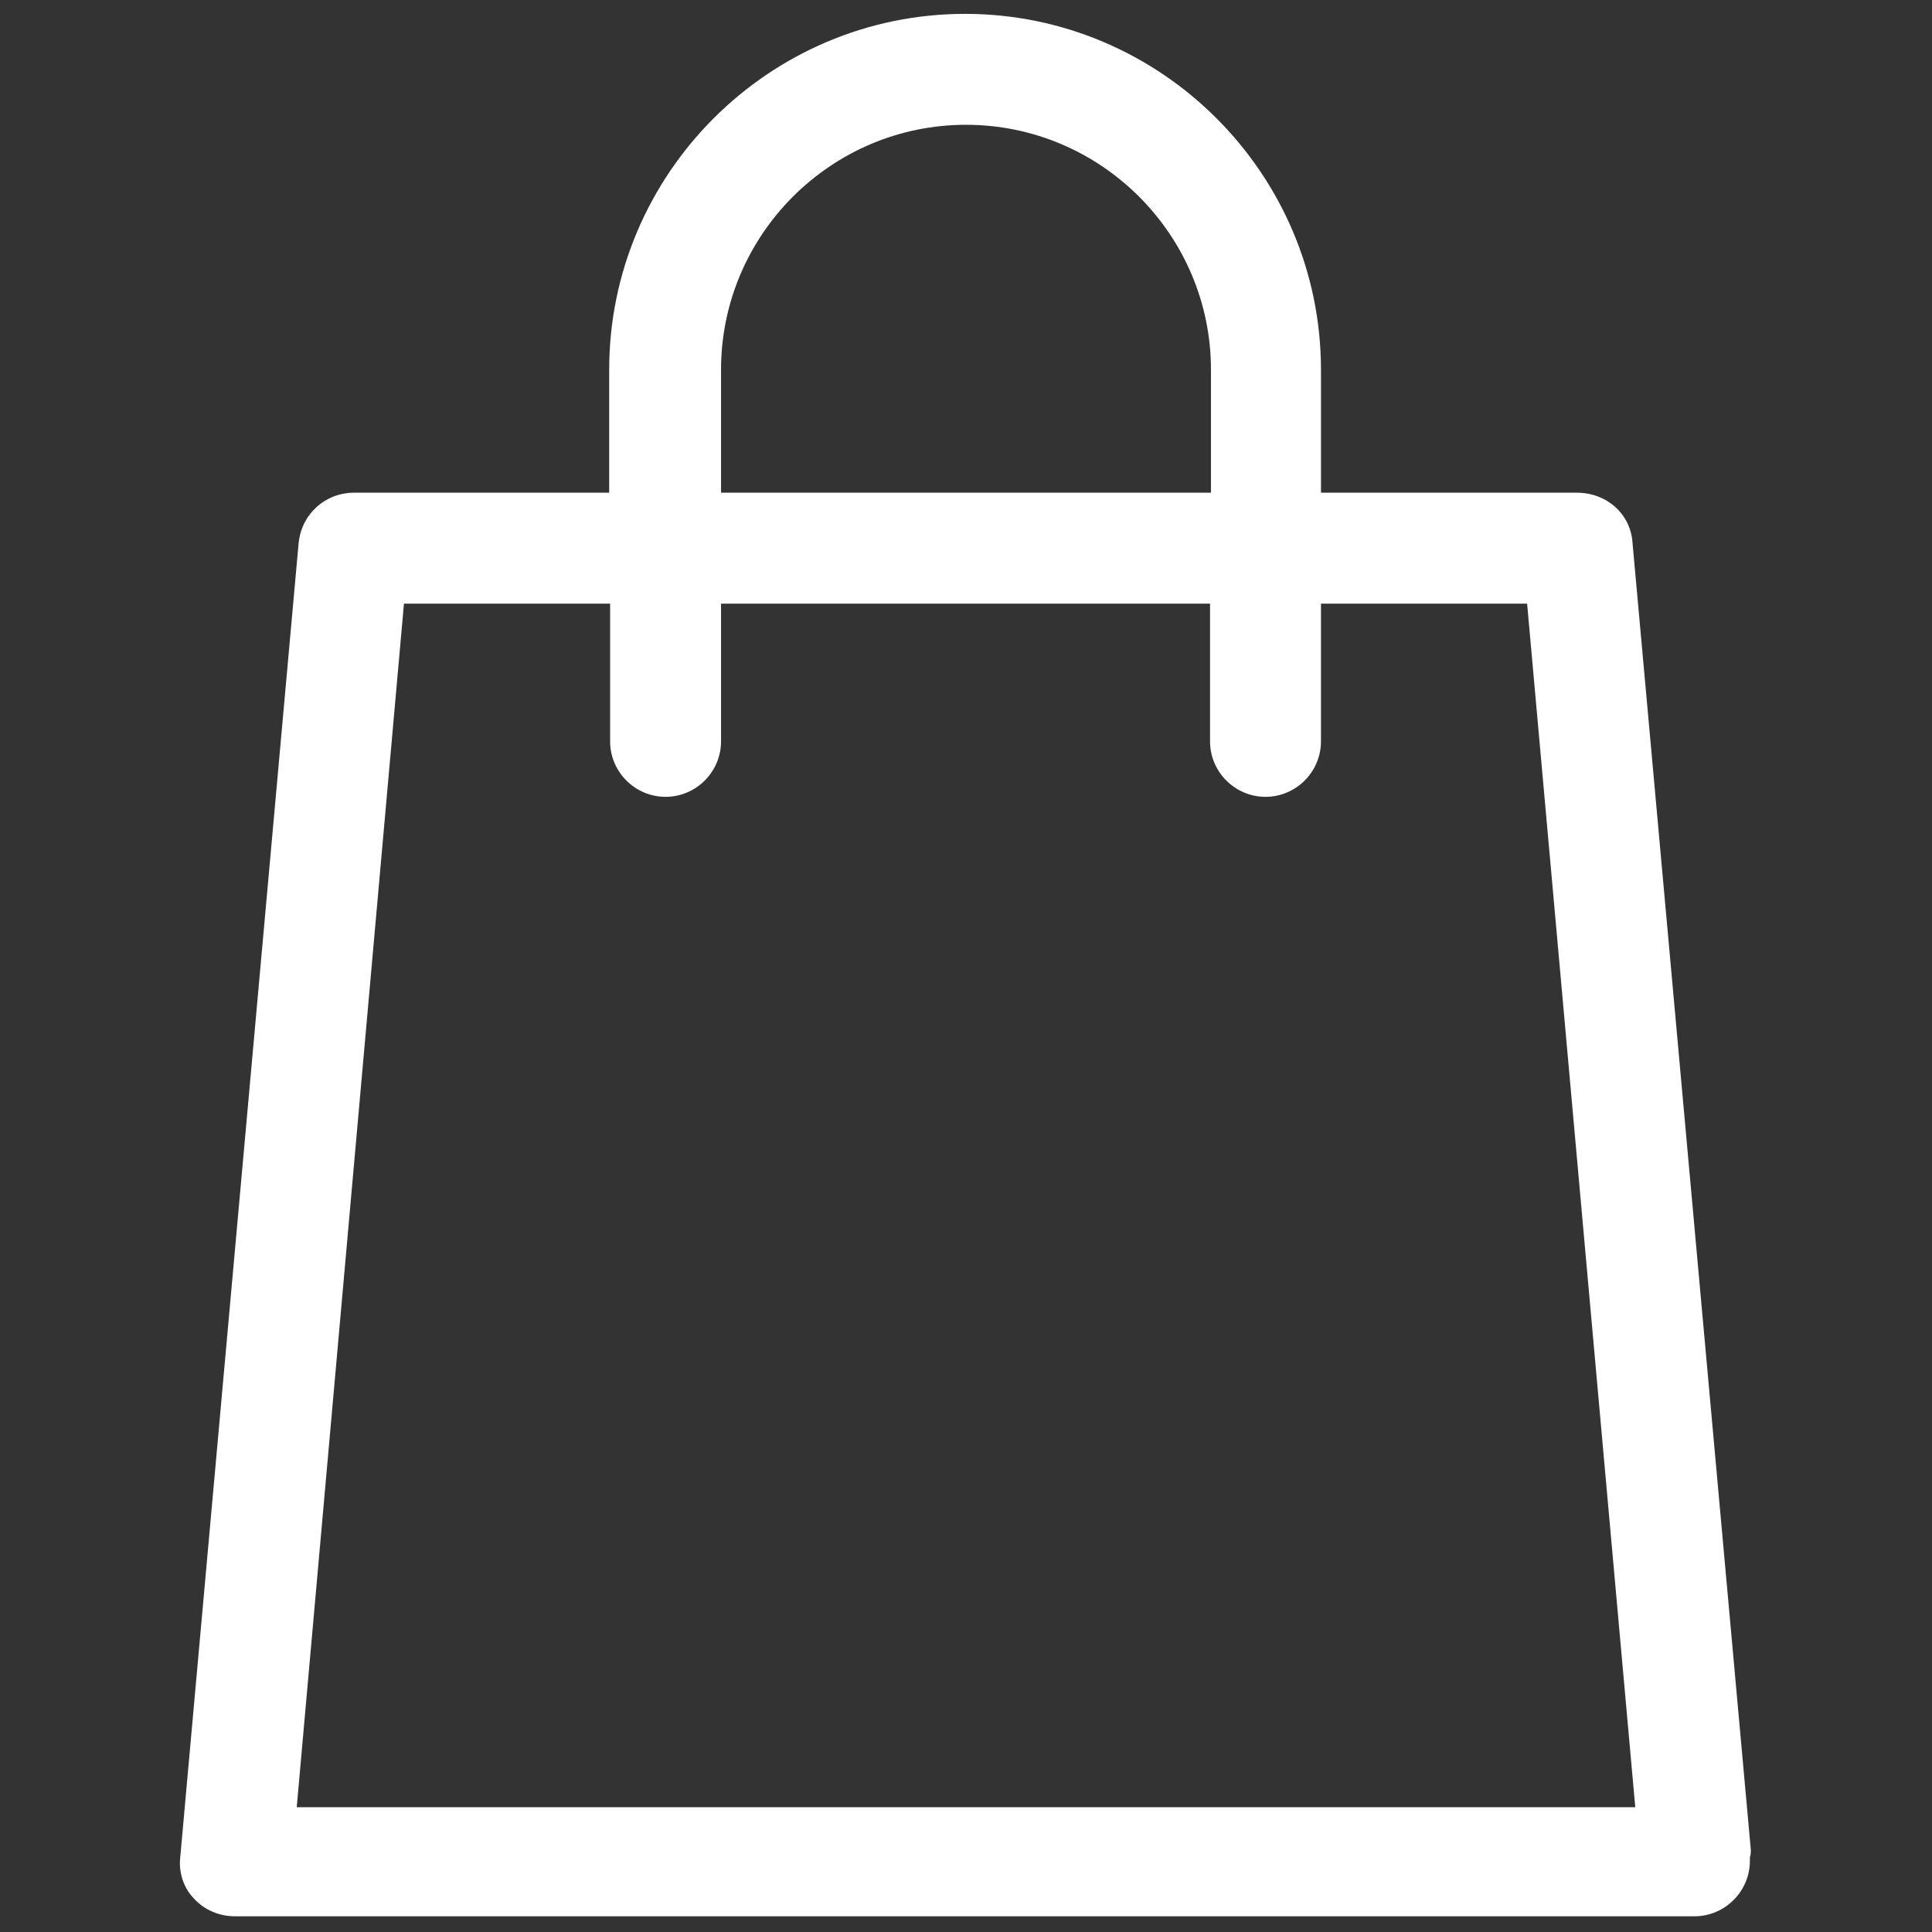 <?xml version="1.0" encoding="UTF-8"?> <!-- Generator: Adobe Illustrator 24.3.0, SVG Export Plug-In . SVG Version: 6.00 Build 0) --> <svg xmlns="http://www.w3.org/2000/svg" xmlns:xlink="http://www.w3.org/1999/xlink" id="Capa_1" x="0px" y="0px" viewBox="0 0 209 209" style="enable-background:new 0 0 209 209;" xml:space="preserve"><rect x="0" y="0" width="209" height="209" fill="#333333" stroke="none"/> <style type="text/css"> .st0{fill:#FFFFFF;} </style> <path class="st0" d="M104.4,1.5C83.2,1.5,65.9,18.8,65.9,40v13.3H38.3c-3.1,0-5.7,2.3-6,5.5L19.5,200.9c-0.2,1.7,0.4,3.4,1.5,4.5 c1.1,1.2,2.7,1.9,4.4,1.9h157.9c3.3,0,6-2.7,6-6l0-0.4c0.1-0.2,0.1-0.5,0.1-0.8L176.6,58.7c-0.2-3.1-2.8-5.4-6-5.4h-27.7V40 C142.9,18.8,125.6,1.5,104.4,1.5z M78,40c0-14.6,11.9-26.5,26.5-26.5S131,25.4,131,40v13.3H78V40z M165.2,65.3l11.7,130.2H32.1 L43.7,65.3H66v14.9c0,3.3,2.7,6,6,6s6-2.7,6-6V65.3h52.9v14.9c0,3.3,2.7,6,6,6s6-2.7,6-6V65.3H165.2z"></path> </svg> 